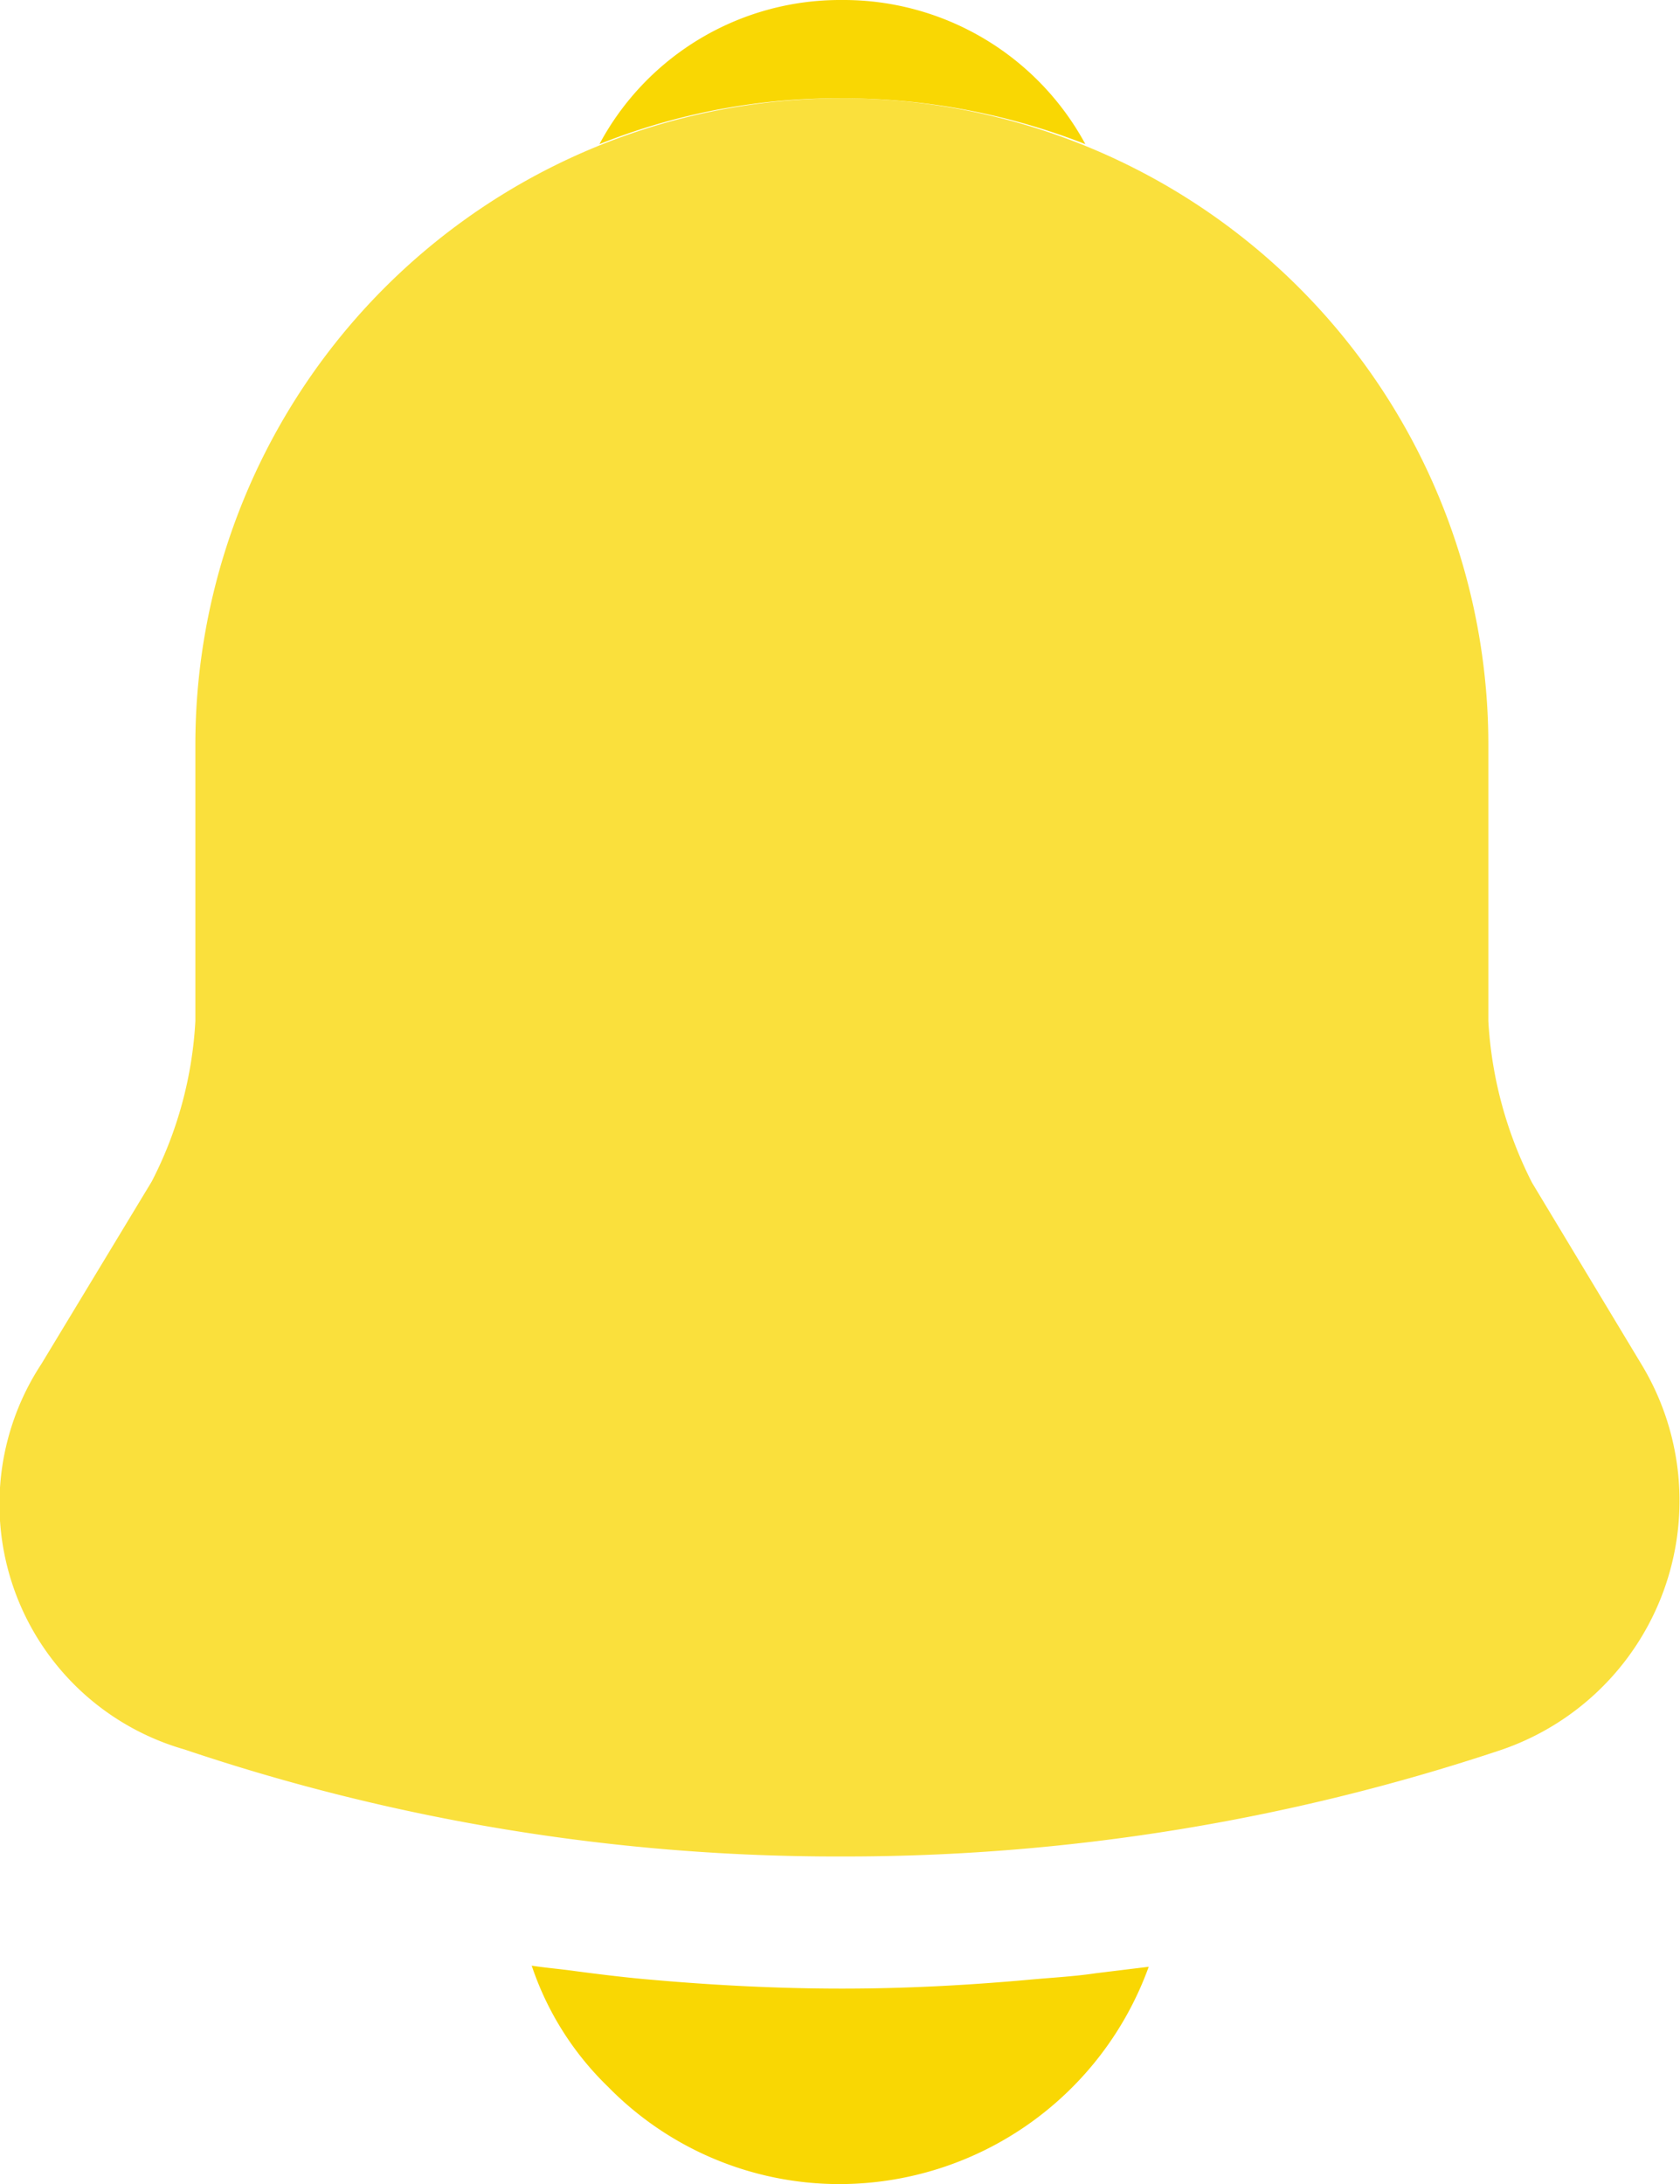 <svg xmlns="http://www.w3.org/2000/svg" width="15.384" height="20" viewBox="0 0 15.384 20">
  <g id="vuesax_bulk_notification" data-name="vuesax/bulk/notification" transform="translate(-175.311 -190)">
    <g id="notification">
      <path id="Vector" d="M15.029,11.59l-1-1.66a3.715,3.715,0,0,1-.4-1.48V5.92a5.92,5.92,0,0,0-11.84,0V8.45a3.626,3.626,0,0,1-.4,1.47L.379,11.59a2.337,2.337,0,0,0,1.31,3.53,18.7,18.7,0,0,0,6.02.98,18.969,18.969,0,0,0,6.02-.97,2.411,2.411,0,0,0,1.3-3.54Z" transform="translate(175.311 190.9)" fill="#f9d703" opacity="0.77"/>
      <path id="Vector-2" data-name="Vector" d="M4.45,1.32A6.1,6.1,0,0,0,2.22.9,5.884,5.884,0,0,0,0,1.32,2.5,2.5,0,0,1,2.22,0,2.519,2.519,0,0,1,4.45,1.32Z" transform="translate(180.8 190)" fill="#f9d703"/>
      <path id="Vector-3" data-name="Vector" d="M5.65.01A3.014,3.014,0,0,1,2.82,2,2.965,2.965,0,0,1,.7,1.11,2.761,2.761,0,0,1,0,0C.13.02.26.03.4.05c.23.03.47.06.71.08.57.05,1.15.08,1.73.08S3.98.18,4.54.13c.21-.02.42-.03.62-.06Z" transform="translate(180.18 208)" fill="#f9d703"/>
    </g>
  </g>
</svg>
